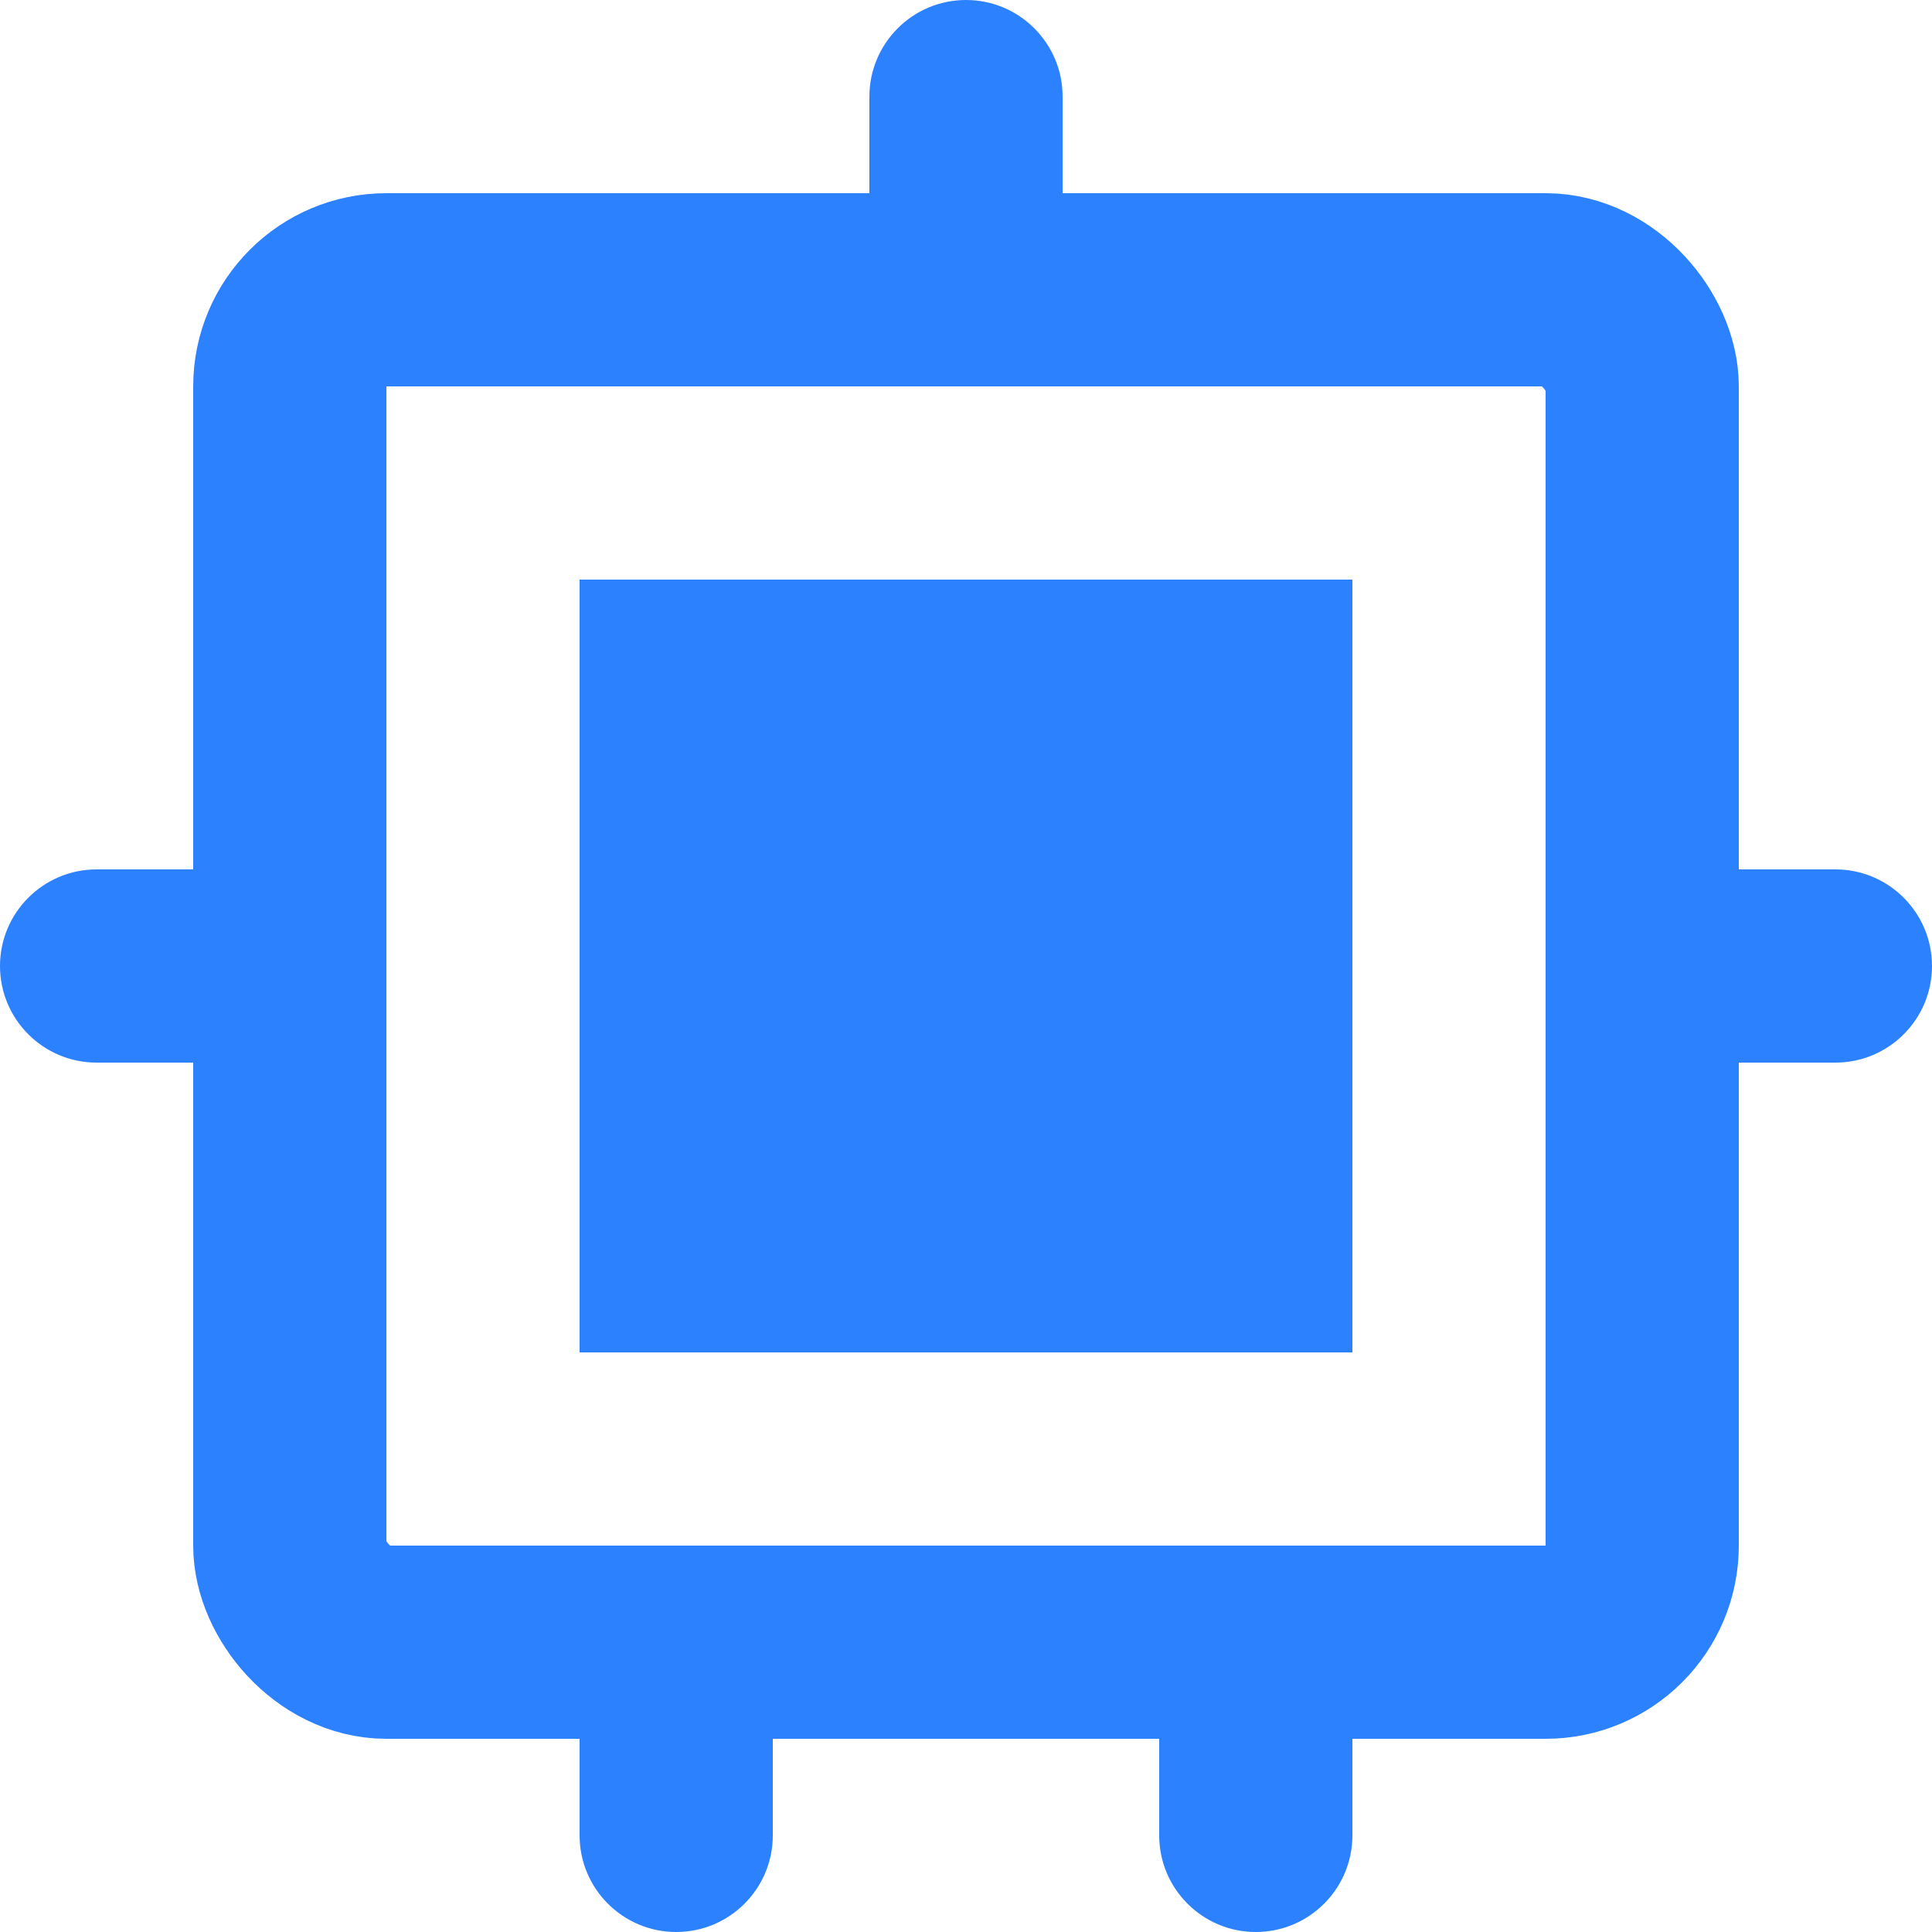 <svg width="20" height="20" viewBox="0 0 20 20" fill="none" xmlns="http://www.w3.org/2000/svg">
<g clip-path="url(#clip0_4197_70050)">
<path d="M14 6H6V14H14V6Z" fill="#2C81FF"/>
<rect x="3" y="3" width="14" height="14" rx="1" stroke="#2C81FF" stroke-width="2"/>
<path d="M6 19C6 19.552 6.448 20 7 20C7.552 20 8 19.552 8 19V18H6V19Z" fill="#2C81FF"/>
<path d="M1 9C0.448 9 -1.95703e-08 9.448 -4.37114e-08 10C-6.78525e-08 10.552 0.448 11 1 11L2 11L2 9L1 9Z" fill="#2C81FF"/>
<path d="M12 19C12 19.552 12.448 20 13 20C13.552 20 14 19.552 14 19V18H12V19Z" fill="#2C81FF"/>
<path d="M9 1C9 0.448 9.448 0 10 0C10.552 0 11 0.448 11 1V2H9V1Z" fill="#2C81FF"/>
<path d="M19 11C19.552 11 20 10.552 20 10C20 9.448 19.552 9 19 9L18 9L18 11L19 11Z" fill="#2C81FF"/>
</g>
<defs>
<clipPath id="clip0_4197_70050">
<rect width="20" height="20" fill="white"/>
</clipPath>
</defs>
</svg>
